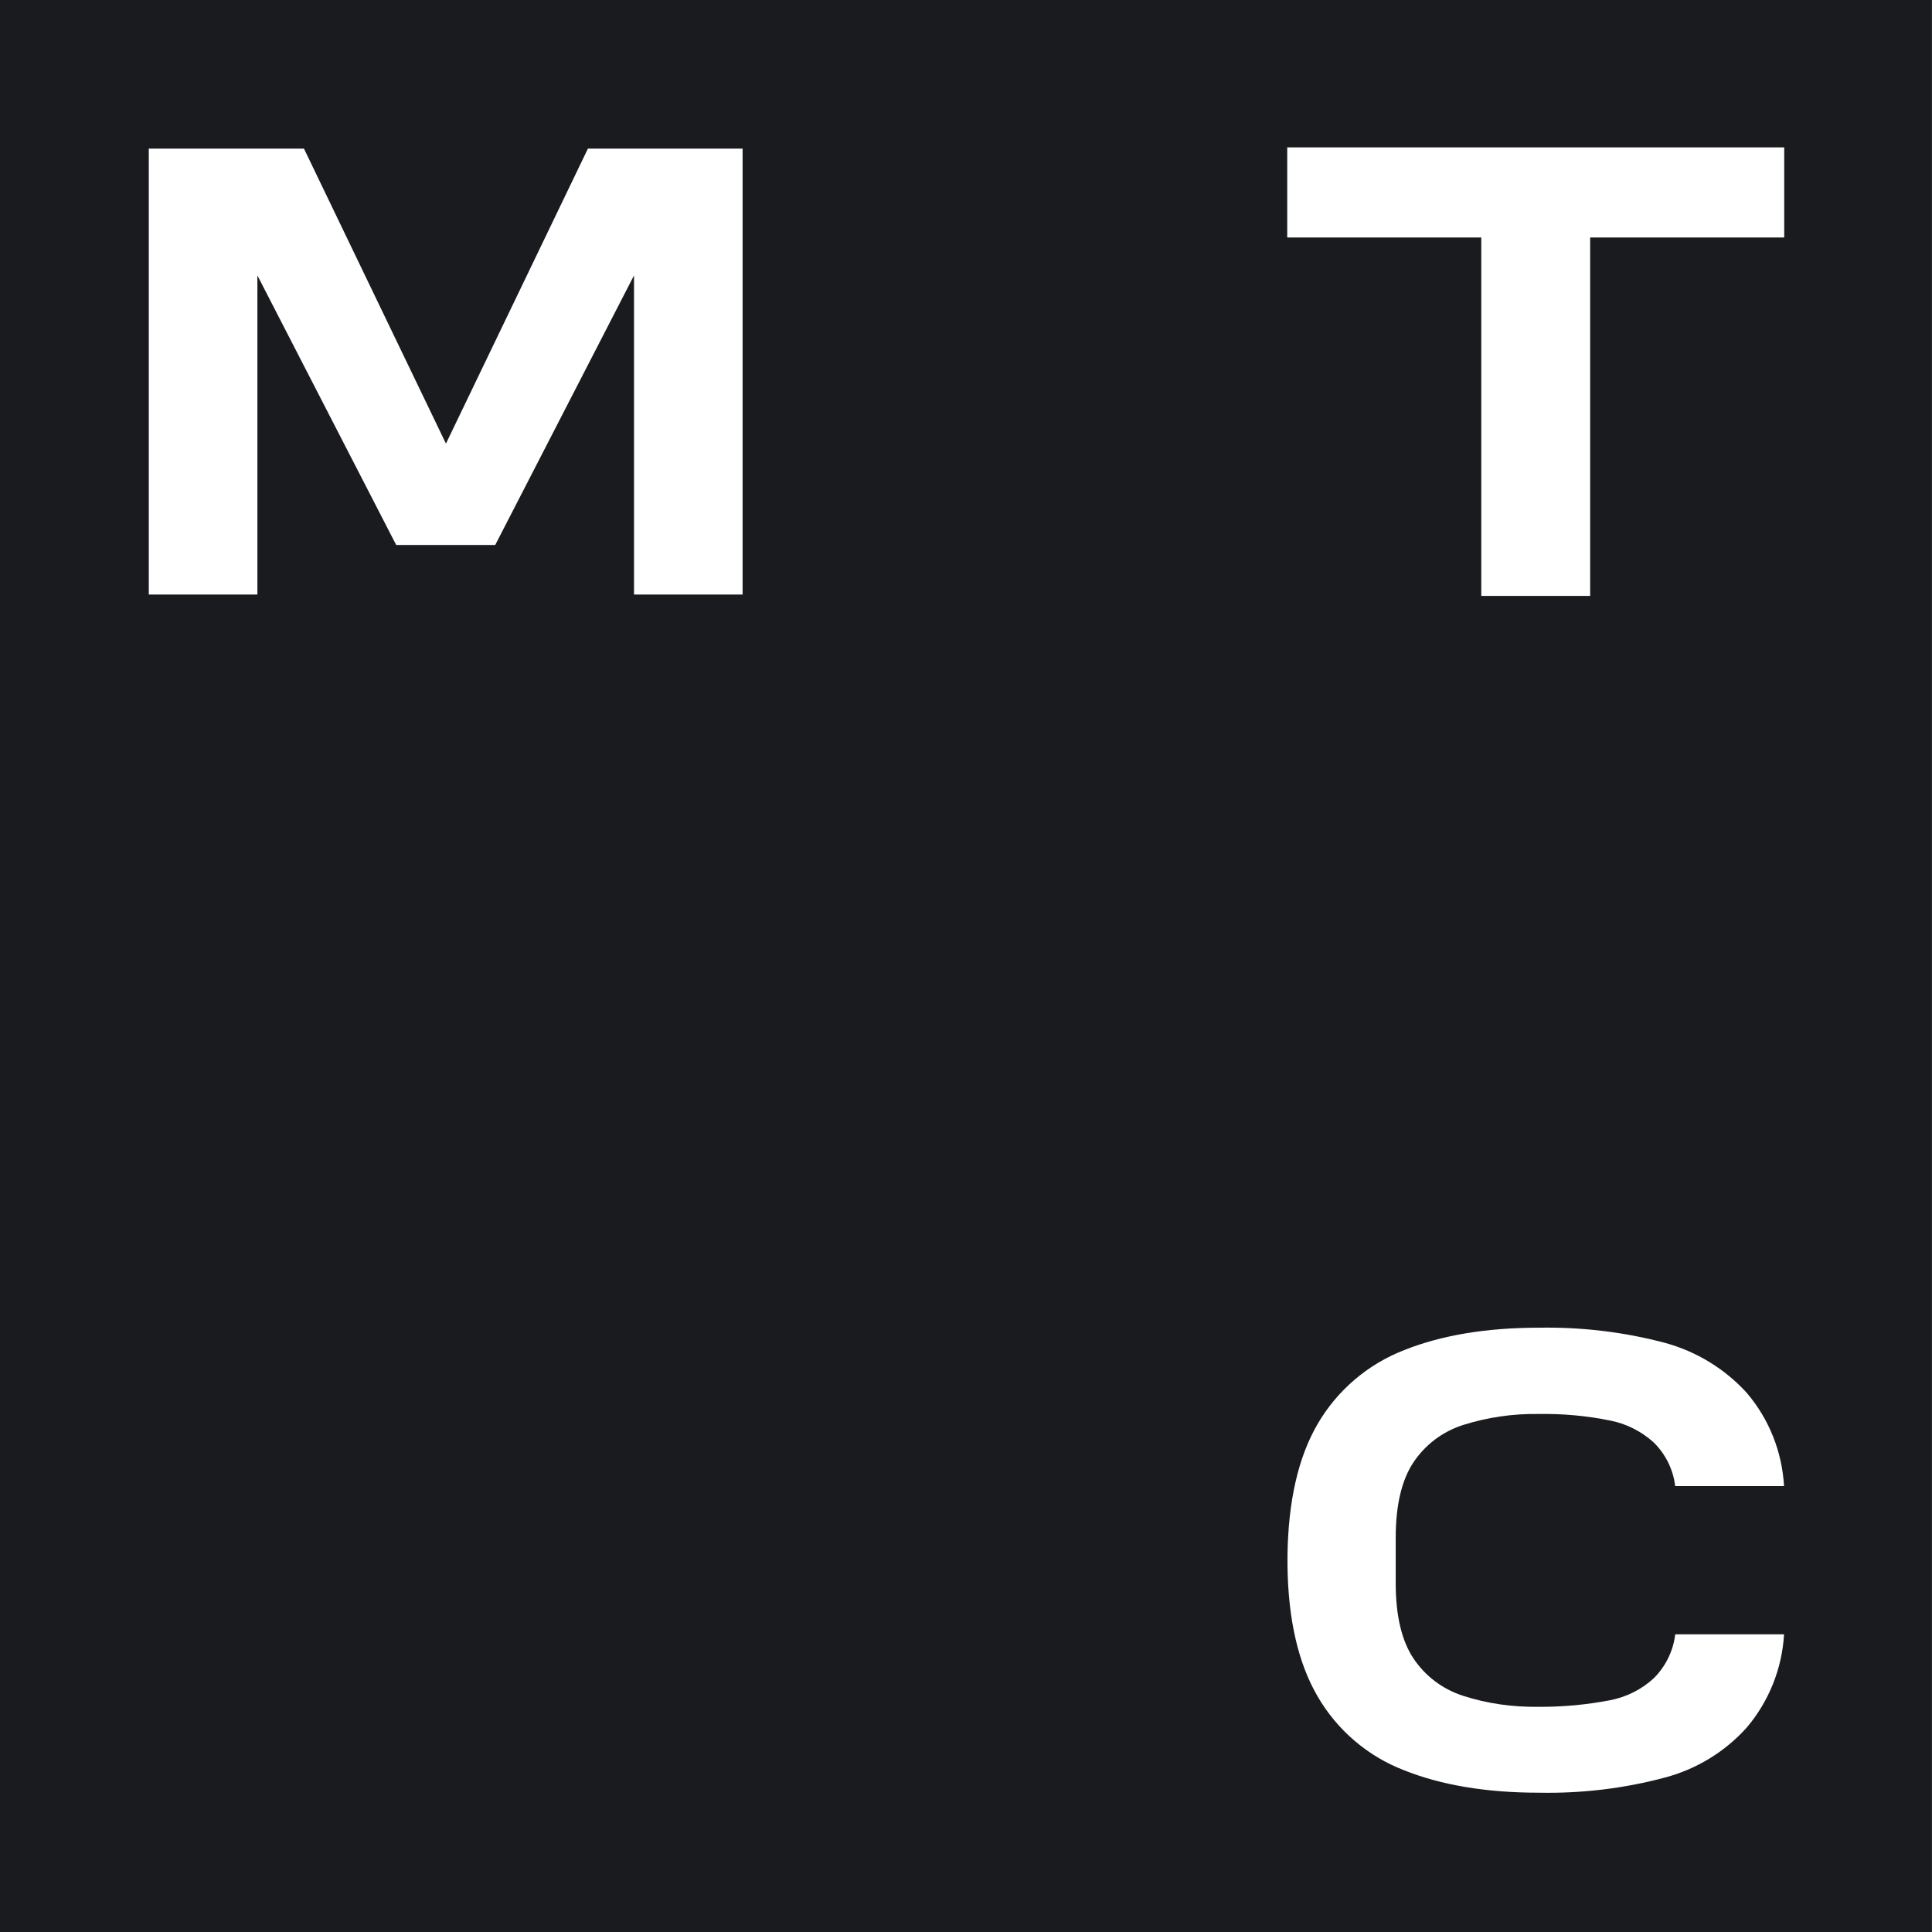 <?xml version="1.0" encoding="UTF-8"?> <svg xmlns="http://www.w3.org/2000/svg" width="79" height="79" viewBox="0 0 79 79" fill="none"><rect x="0" y="0" width="79" height="79" fill="#808080" stroke="none"/><g clip-path="url(#clip0_3002_4786)"><path d="M79 0H0V79H78.996V0H79Z" fill="#1A1B1E"></path><path d="M52.635 6.027V9.711H60.57V24.367H65.022V9.711H72.957V6.027H52.635Z" fill="white"></path><path d="M24.04 6.077L18.235 18.139L12.429 6.077H6.084V24.31H10.525V11.262L16.2 22.284H20.25L25.925 11.262V24.31H30.365V6.077H24.04Z" fill="white"></path><path d="M68.498 66.843C68.418 67.513 68.104 68.142 67.626 68.622C67.129 69.079 66.517 69.388 65.848 69.521C64.876 69.708 63.897 69.799 62.907 69.792C61.855 69.807 60.807 69.662 59.805 69.335C58.979 69.064 58.279 68.534 57.797 67.814C57.316 67.094 57.071 66.058 57.071 64.744V62.873C57.071 61.551 57.316 60.515 57.797 59.795C58.279 59.075 58.979 58.545 59.805 58.275C60.811 57.955 61.855 57.802 62.907 57.818C63.894 57.802 64.884 57.89 65.848 58.088C66.509 58.218 67.121 58.53 67.626 58.987C68.108 59.467 68.418 60.088 68.498 60.766H72.95C72.869 59.361 72.338 58.023 71.424 56.953C70.525 55.966 69.366 55.261 68.085 54.911C66.395 54.461 64.654 54.259 62.918 54.29C60.788 54.29 58.941 54.598 57.423 55.204C55.927 55.783 54.673 56.854 53.87 58.24C53.086 59.589 52.677 61.383 52.646 63.589V64.005C52.669 66.21 53.086 68.005 53.87 69.354C54.669 70.74 55.927 71.819 57.423 72.39C58.941 72.996 60.788 73.304 62.918 73.304C64.666 73.339 66.406 73.133 68.085 72.683C69.374 72.34 70.533 71.632 71.424 70.641C72.33 69.571 72.869 68.234 72.95 66.828H68.51L68.502 66.835V66.843H68.498Z" fill="white"></path></g><defs><clipPath id="clip0_3002_4786"><rect width="79" height="79" fill="white"></rect></clipPath></defs></svg> 